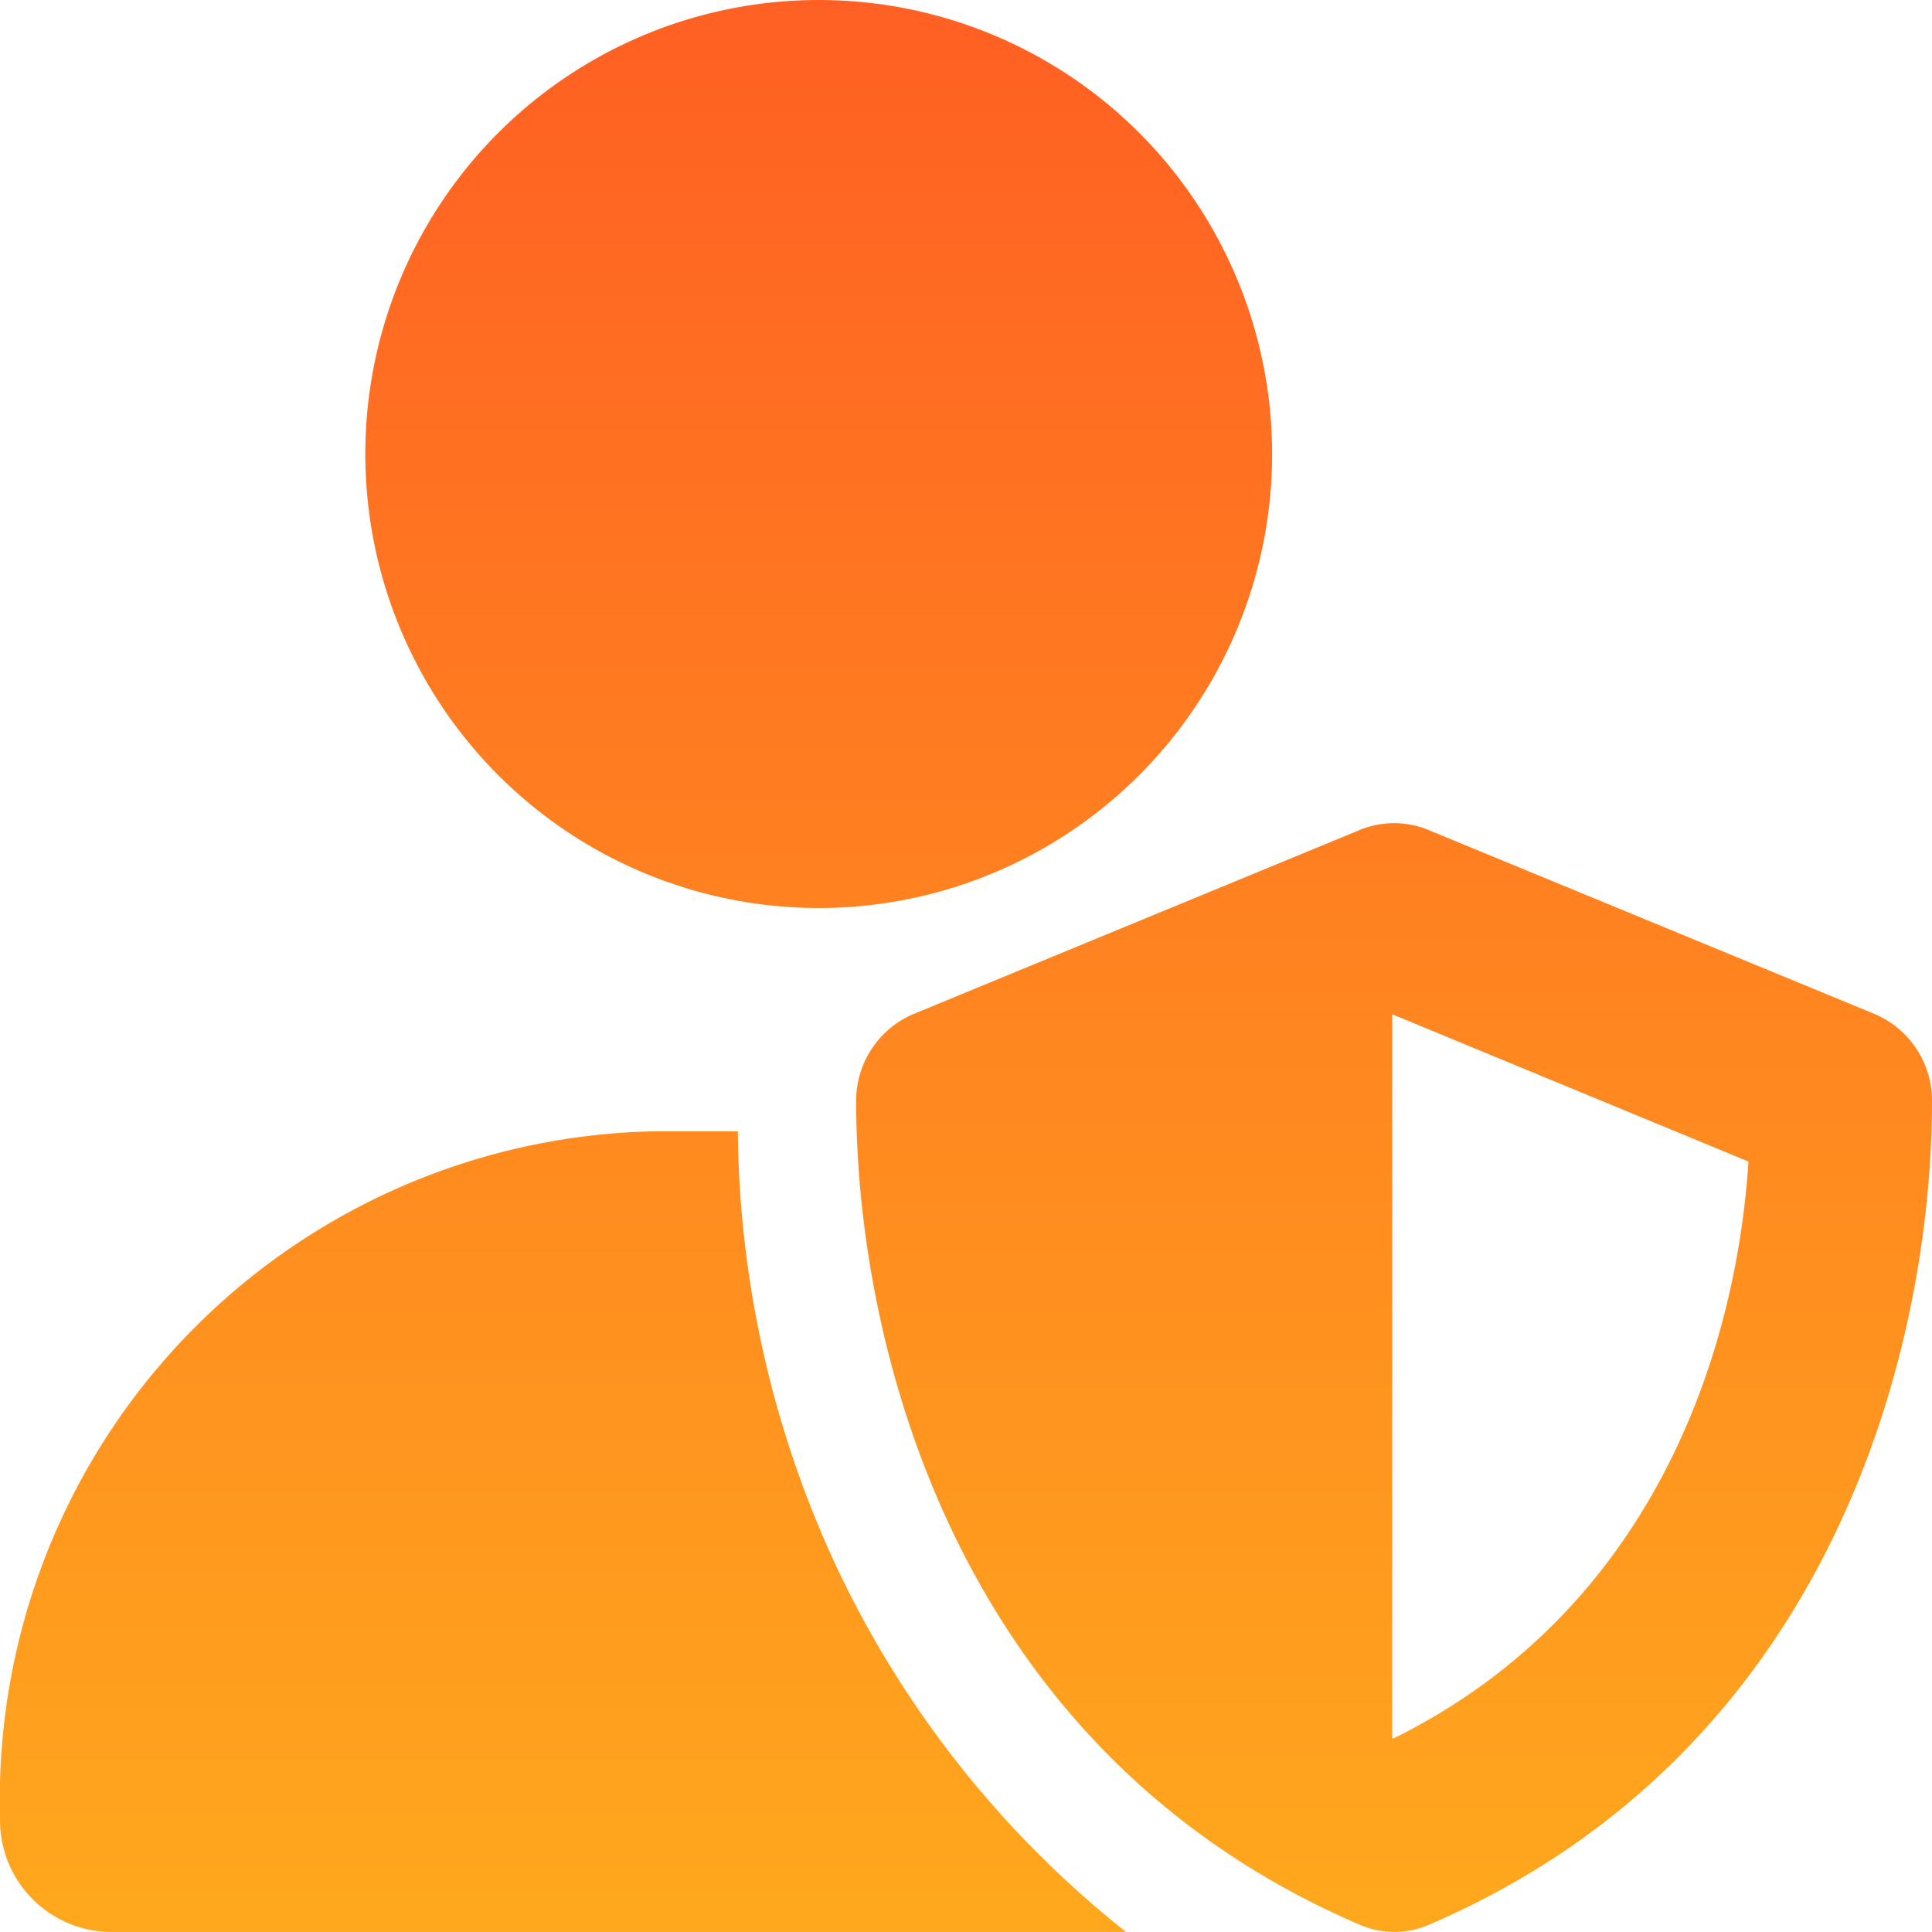 <svg xmlns="http://www.w3.org/2000/svg" xmlns:xlink="http://www.w3.org/1999/xlink" width="32.001" height="32" viewBox="0 0 32.001 32">
  <defs>
    <linearGradient id="linear-gradient" x1="0.5" y1="1.066" x2="0.5" y2="-1.523" gradientUnits="objectBoundingBox">
      <stop offset="0" stop-color="#ffaa1d"/>
      <stop offset="1" stop-color="#ff5c23"/>
    </linearGradient>
    <linearGradient id="linear-gradient-2" x1="0.5" y1="1.048" x2="0.5" y2="-0.822" xlink:href="#linear-gradient"/>
    <linearGradient id="linear-gradient-3" x1="0.5" y1="2.186" x2="0.5" y2="-0.097" xlink:href="#linear-gradient"/>
  </defs>
  <g id="gdpr" transform="translate(0.001)">
    <path id="Path_179" data-name="Path 179" d="M1106.4,1184.8a17.431,17.431,0,0,1-1.51-6.94h-1.43a11.062,11.062,0,0,0-10.79,11.36,1.85,1.85,0,0,0,1.79,1.9h16.86a16.9,16.9,0,0,1-4.92-6.32Z" transform="translate(-1092.67 -1159.12)" fill="url(#linear-gradient)"/>
    <path id="Path_180" data-name="Path 180" d="M1123.73,1175.92l-7.42-3.06a1.49,1.49,0,0,0-1.1,0l-7.42,3.06a1.56,1.56,0,0,0-.94,1.43c0,4,1.61,10.76,8.34,13.65a1.439,1.439,0,0,0,1.15,0c6.72-2.89,8.33-9.62,8.33-13.65A1.56,1.56,0,0,0,1123.73,1175.92Zm-8,12v-12l5.9,2.44c-.21,3.24-1.63,7.45-5.87,9.55Z" transform="translate(-1092.67 -1159.12)" fill="url(#linear-gradient-2)"/>
    <ellipse id="Ellipse_106" data-name="Ellipse 106" cx="7.51" cy="7.52" rx="7.51" ry="7.52" transform="translate(6.05 0)" fill="url(#linear-gradient-3)"/>
  </g>
</svg>

